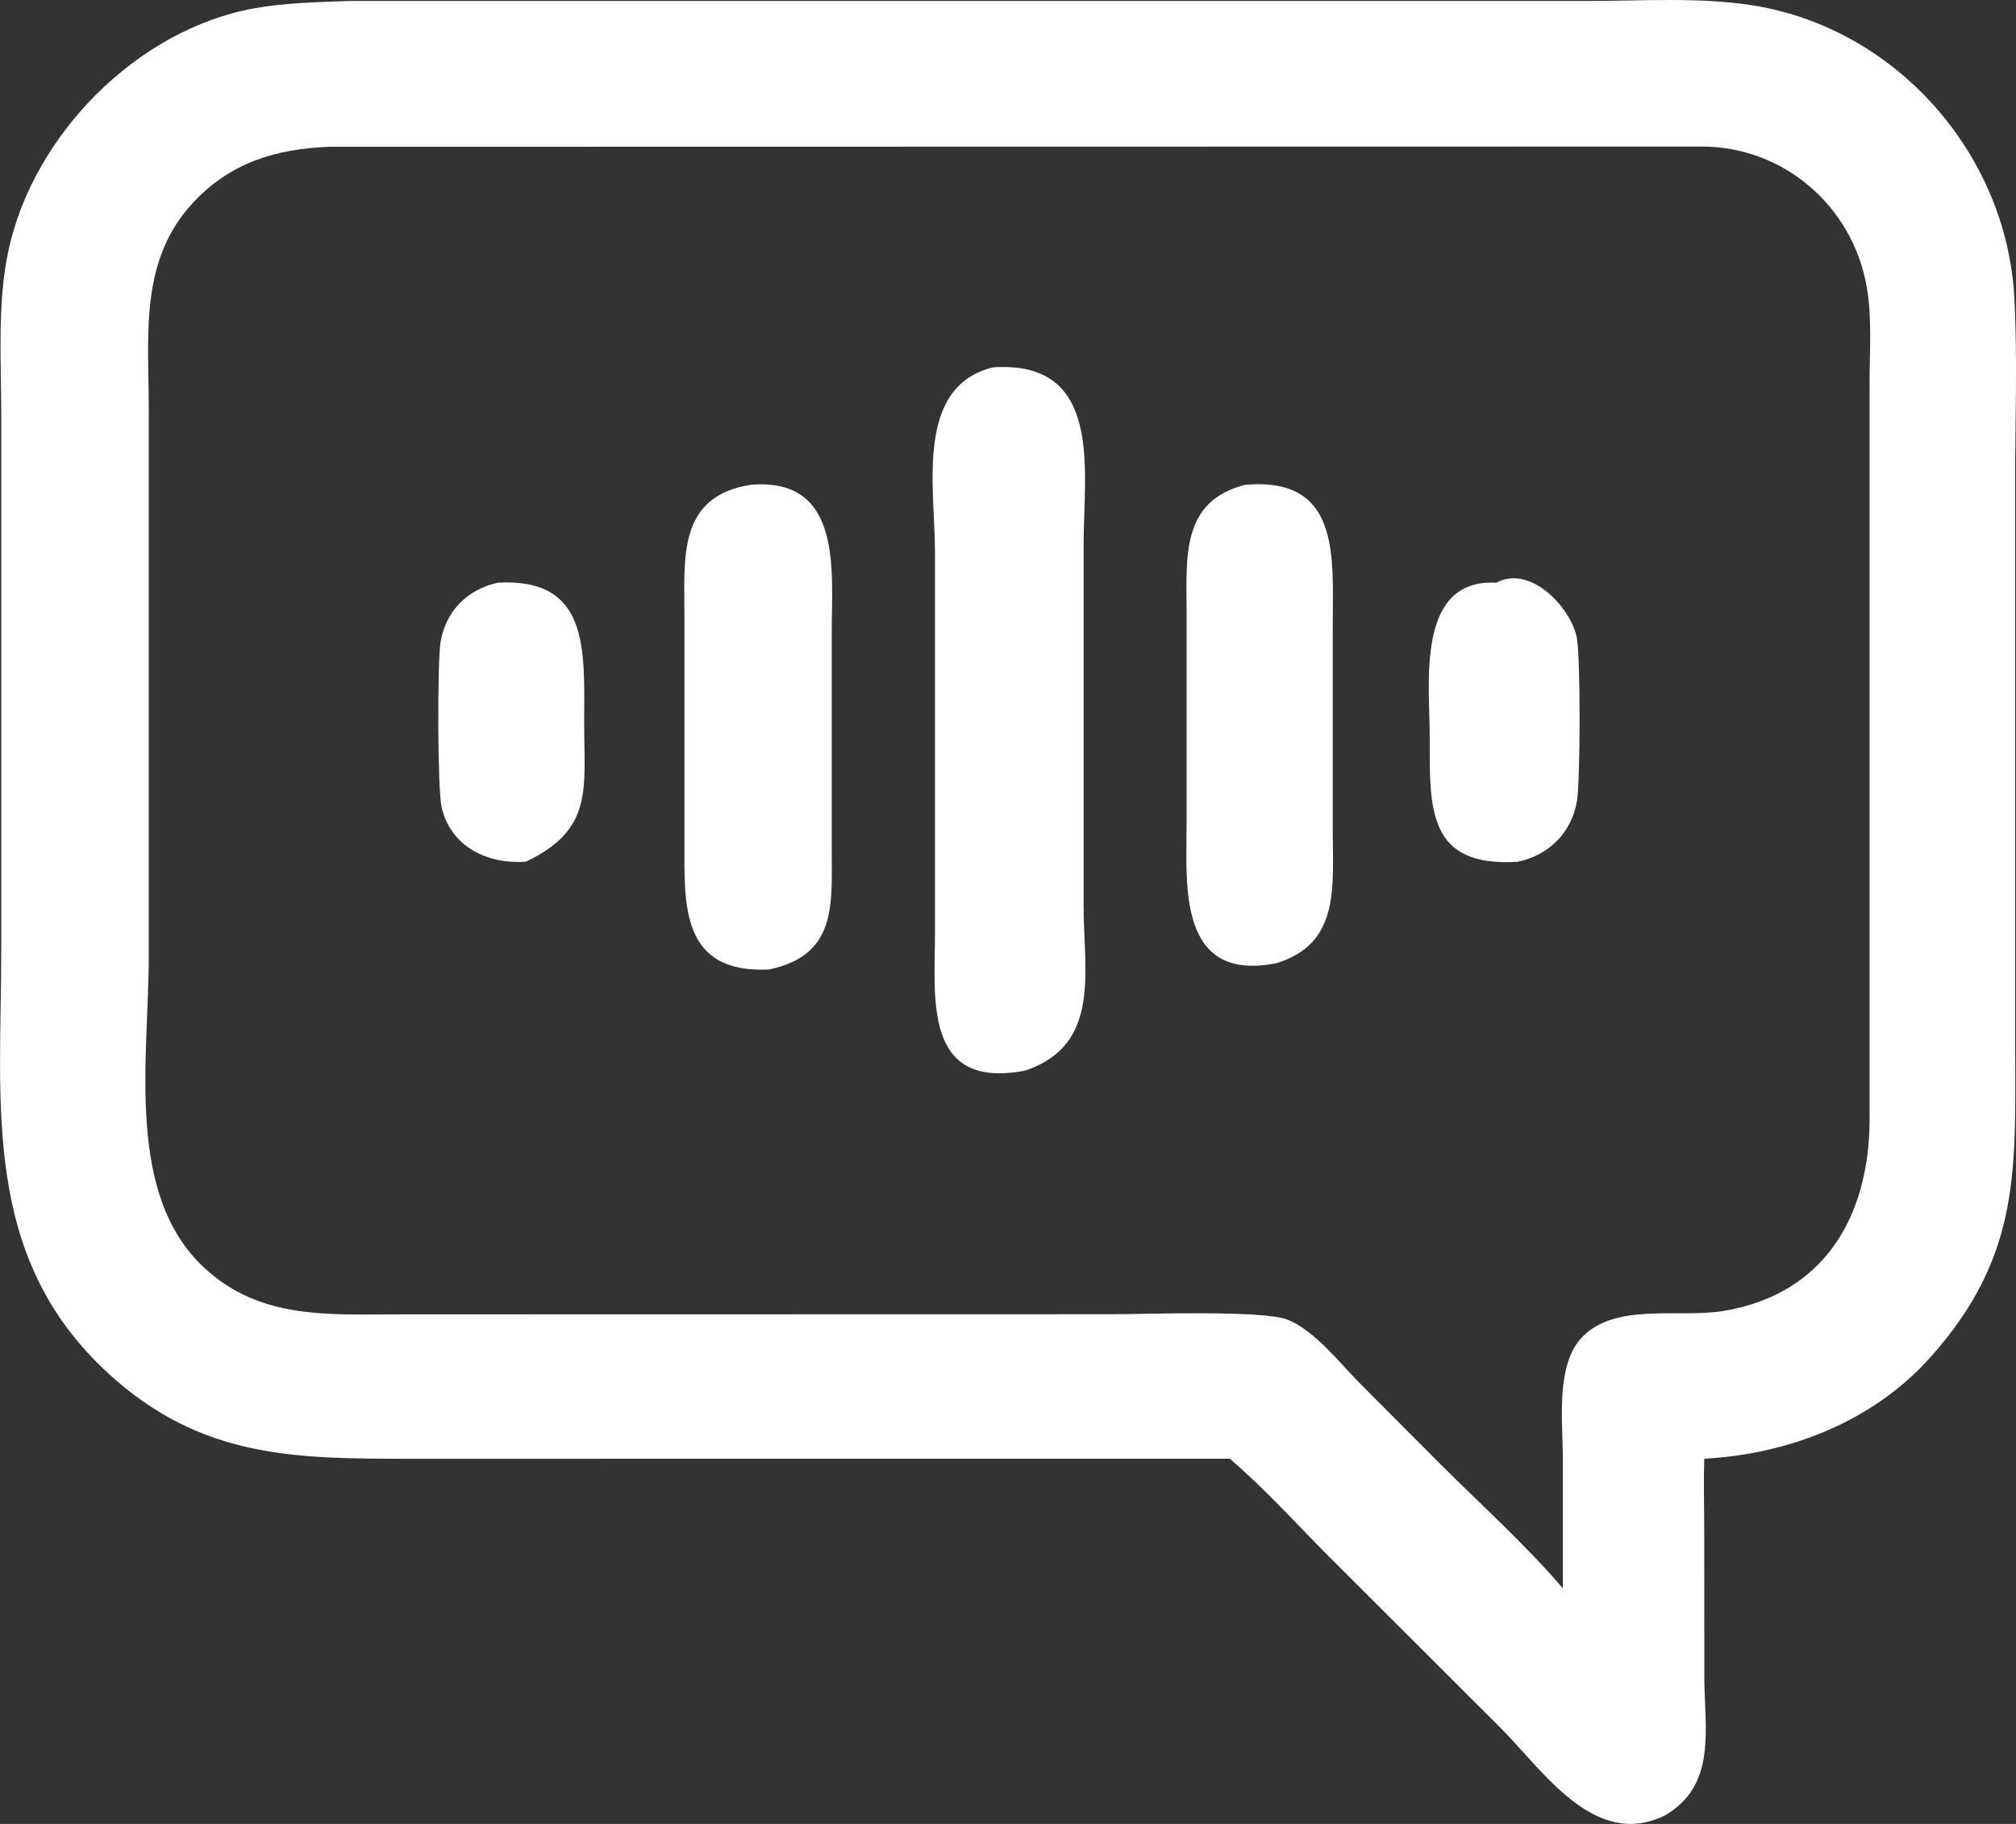 <svg width="42" height="38" viewBox="0 0 42 38" fill="none" xmlns="http://www.w3.org/2000/svg">
<rect x="0" y="0" width="42" height="38" fill="#333333" stroke="none"/>
<g clip-path="url(#clip0_2354_1685)">
<path d="M41.982 9.979C41.982 8.727 42.033 7.451 41.965 6.201C41.801 3.174 39.475 0.576 36.505 0.11C35.395 -0.063 34.21 0.02 33.087 0.02H7.254C6.598 0.047 5.937 0.057 5.29 0.175C2.859 0.616 0.697 2.803 0.176 5.218C-0.059 6.311 0.026 7.51 0.026 8.622V19.771C0.026 23.013 -0.398 26.177 2.253 28.61C4.205 30.402 6.173 30.393 8.63 30.392L25.62 30.391C26.357 31.02 27.015 31.755 27.699 32.442L31.246 35.983C32.145 36.879 33.214 38.544 34.685 37.823C35.78 37.186 35.507 36.014 35.507 34.922L35.505 31.948C35.505 31.431 35.488 30.908 35.506 30.391C37.251 30.297 38.998 29.628 40.193 28.304C42.137 26.147 41.983 24.325 41.983 21.633V9.979L41.982 9.979ZM38.95 7.992V23.341C38.94 25.321 38.027 26.961 35.904 27.313C34.98 27.466 33.66 27.132 32.96 27.859C32.403 28.437 32.558 29.636 32.56 30.391V33.092C31.777 32.176 30.861 31.357 30.009 30.505L28.326 28.816C27.908 28.395 27.382 27.71 26.814 27.491C26.298 27.292 23.827 27.381 23.15 27.381L8.316 27.384C6.854 27.384 5.441 27.495 4.276 26.433C2.597 24.902 3.099 22.061 3.099 19.925V8.484C3.098 6.967 2.902 5.432 4.019 4.226C4.798 3.386 5.752 3.101 6.862 3.058L35.441 3.053C37.161 3.05 38.599 4.294 38.892 5.985C39.004 6.632 38.949 7.336 38.949 7.993L38.95 7.992Z" fill="white"/>
<path d="M22.575 11.353C22.575 9.808 22.997 7.501 20.688 7.654C19.052 8.055 19.479 10.172 19.479 11.506V19.438C19.479 20.768 19.22 22.726 21.365 22.303C22.947 21.764 22.575 20.244 22.575 18.863V11.353Z" fill="white"/>
<path d="M15.639 10.101C14.111 10.339 14.26 11.633 14.259 12.814V17.56C14.26 18.83 14.17 20.292 16.027 20.198C17.437 19.896 17.328 18.852 17.328 17.714V13.165C17.327 11.914 17.565 9.935 15.639 10.101Z" fill="white"/>
<path d="M27.766 13.017C27.765 11.6 27.936 9.925 25.938 10.101C24.603 10.443 24.721 11.609 24.721 12.701V17.172C24.721 18.416 24.522 20.483 26.596 20.066C27.919 19.659 27.766 18.479 27.766 17.326V13.016V13.017Z" fill="white"/>
<path d="M31.171 12.14C29.483 12.054 29.788 14.261 29.786 15.362C29.784 16.844 29.732 18.075 31.622 17.954C32.279 17.814 32.751 17.336 32.856 16.672C32.922 16.251 32.932 13.647 32.847 13.267C32.703 12.627 31.869 11.761 31.171 12.141V12.14Z" fill="white"/>
<path d="M10.372 12.14C9.725 12.279 9.265 12.756 9.174 13.411C9.114 13.845 9.112 16.437 9.201 16.82C9.395 17.65 10.164 18.009 10.955 17.953C12.381 17.277 12.166 16.42 12.17 15.03C12.174 13.54 12.28 12.033 10.372 12.14Z" fill="white"/>
</g>
<defs>
<clipPath id="clip0_2354_1685">
<rect width="42" height="38" fill="white"/>
</clipPath>
</defs>
</svg>
